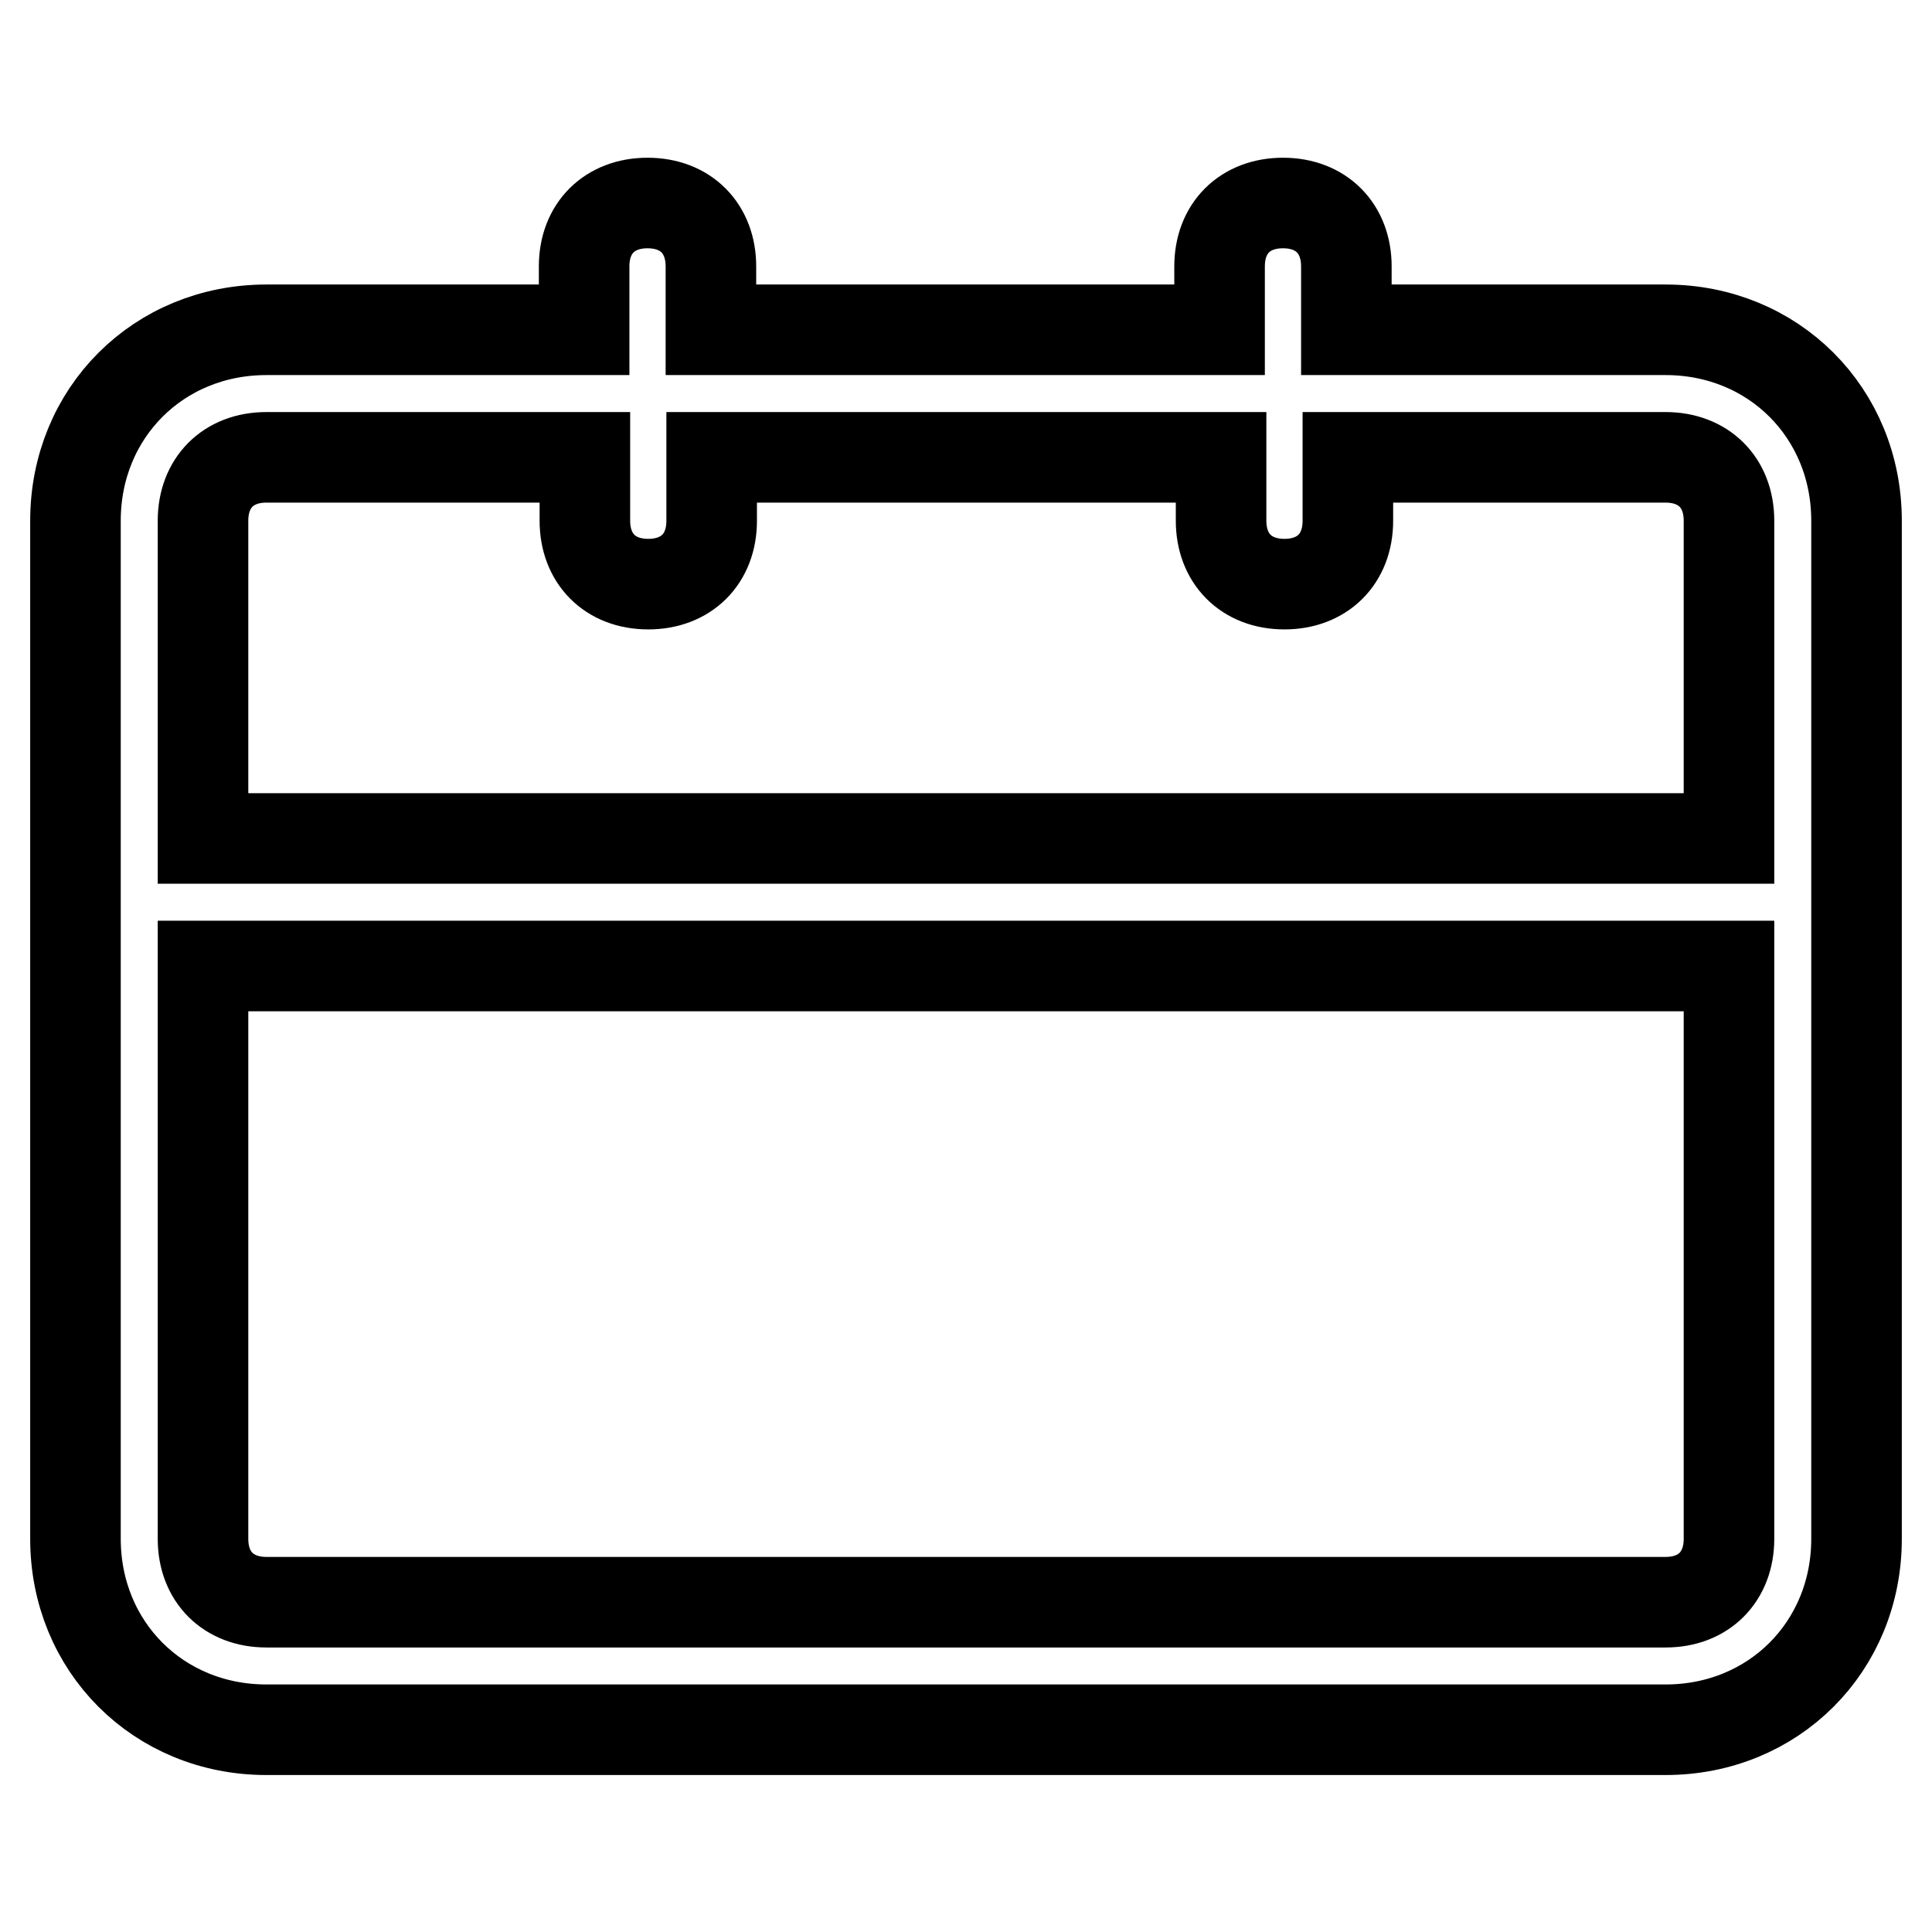 <?xml version="1.0" encoding="utf-8"?>
<!-- Svg Vector Icons : http://www.onlinewebfonts.com/icon -->
<!DOCTYPE svg PUBLIC "-//W3C//DTD SVG 1.1//EN" "http://www.w3.org/Graphics/SVG/1.1/DTD/svg11.dtd">
<svg version="1.1" xmlns="http://www.w3.org/2000/svg" xmlns:xlink="http://www.w3.org/1999/xlink" x="0px" y="0px" viewBox="0 0 256 256" enable-background="new 0 0 256 256" xml:space="preserve">
<g> <path stroke-width="12" fill-opacity="0" stroke="#000000"  d="M229.1,111.1V69c0-5.1-3.4-8.4-8.4-8.4h-42.1V69c0,5.1-3.4,8.4-8.4,8.4c-5.1,0-8.4-3.4-8.4-8.4v-8.4H94.3 V69c0,5.1-3.4,8.4-8.4,8.4c-5.1,0-8.4-3.4-8.4-8.4v-8.4H35.3c-5.1,0-8.4,3.4-8.4,8.4v42.1H229.1z M229.1,128H26.9v75.9 c0,5.1,3.4,8.4,8.4,8.4h185.4c5.1,0,8.4-3.4,8.4-8.4V128z M178.6,43.7h42.1c14.3,0,25.3,11,25.3,25.3v134.9 c0,14.3-11,25.3-25.3,25.3H35.3c-14.3,0-25.3-11-25.3-25.3V69c0-14.3,11-25.3,25.3-25.3h42.1v-8.4c0-5.1,3.4-8.4,8.4-8.4 c5.1,0,8.4,3.4,8.4,8.4v8.4h67.4v-8.4c0-5.1,3.4-8.4,8.4-8.4c5.1,0,8.4,3.4,8.4,8.4V43.7z"/></g>
</svg>